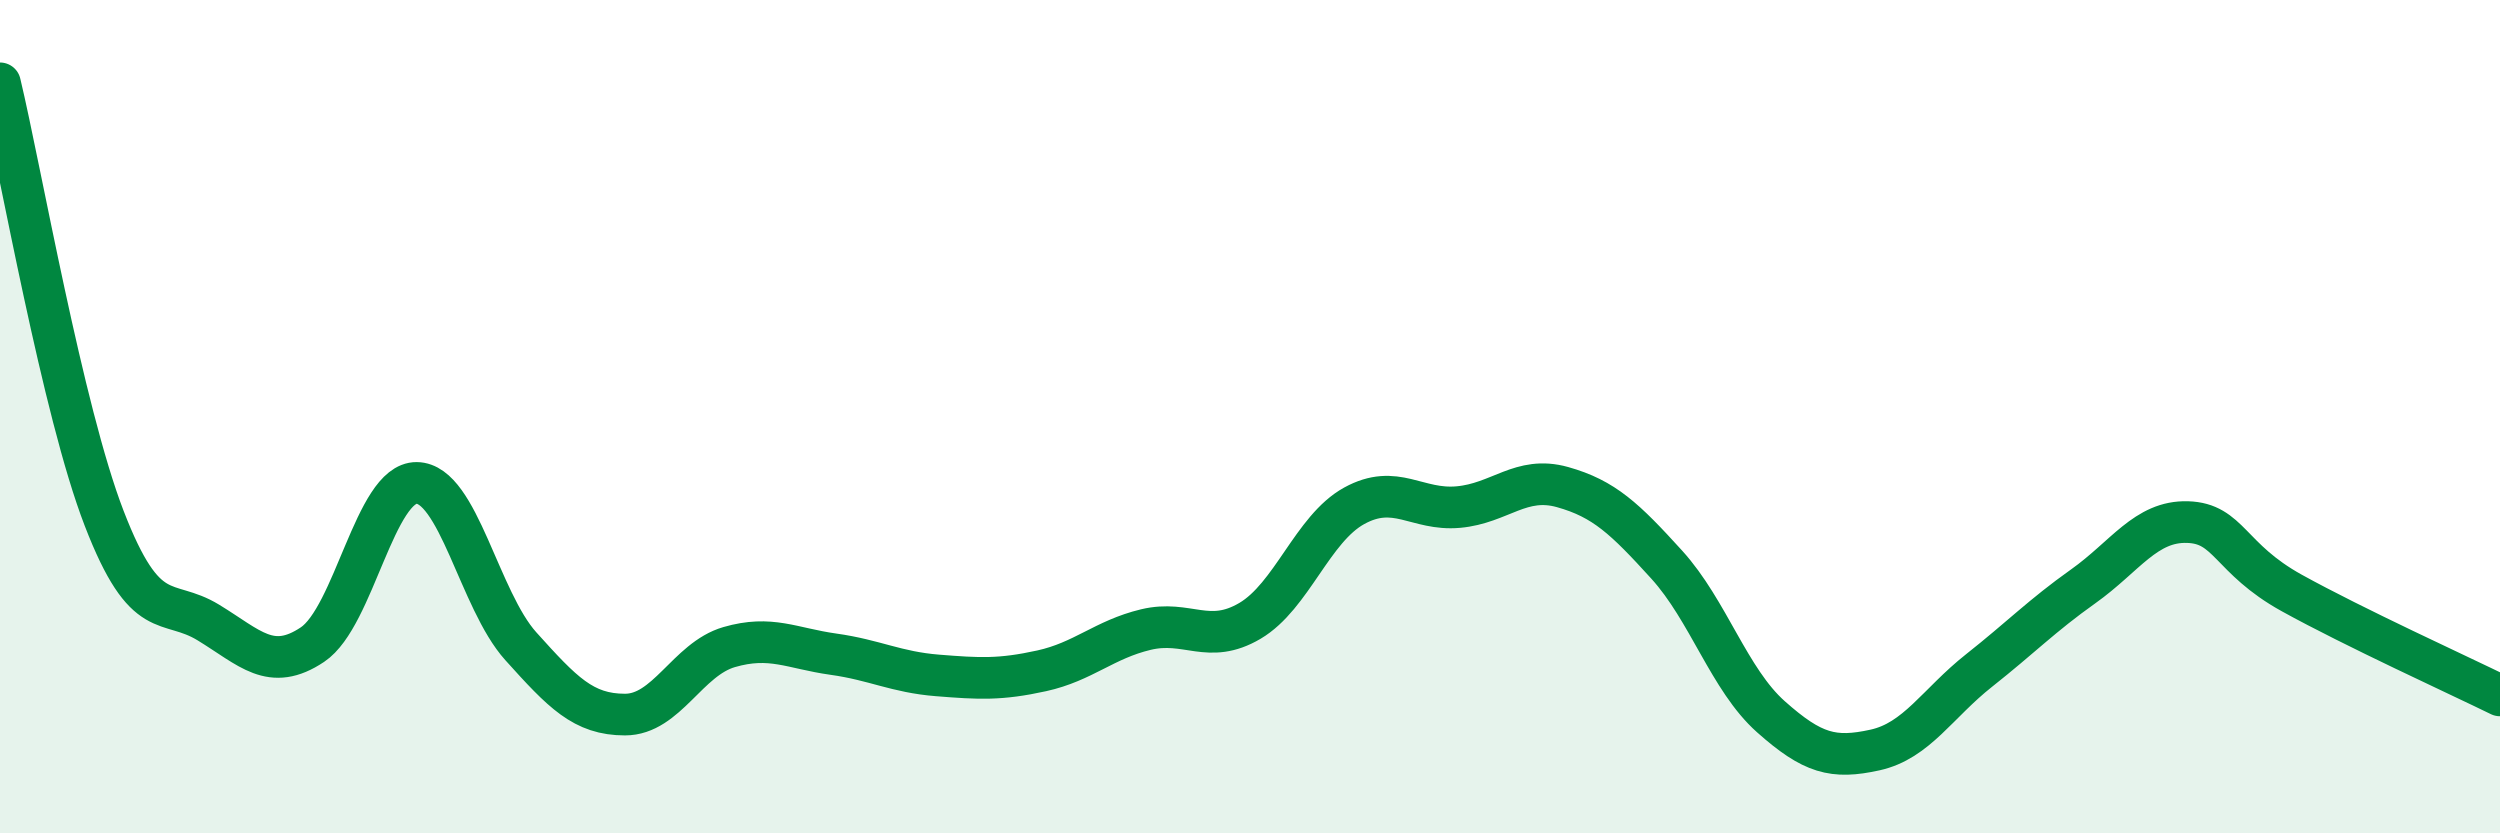 
    <svg width="60" height="20" viewBox="0 0 60 20" xmlns="http://www.w3.org/2000/svg">
      <path
        d="M 0,2 C 0.5,4.09 1.5,9.85 2.5,12.44 C 3.5,15.03 4,14.33 5,14.94 C 6,15.55 6.5,16.14 7.5,15.47 C 8.5,14.8 9,11.58 10,11.59 C 11,11.6 11.5,14.4 12.5,15.51 C 13.5,16.62 14,17.15 15,17.15 C 16,17.15 16.5,15.82 17.5,15.53 C 18.5,15.24 19,15.56 20,15.7 C 21,15.84 21.5,16.13 22.5,16.21 C 23.5,16.29 24,16.32 25,16.1 C 26,15.88 26.5,15.35 27.5,15.11 C 28.5,14.87 29,15.49 30,14.9 C 31,14.31 31.5,12.69 32.5,12.14 C 33.5,11.59 34,12.26 35,12.17 C 36,12.08 36.5,11.41 37.5,11.69 C 38.5,11.97 39,12.45 40,13.55 C 41,14.65 41.5,16.31 42.5,17.2 C 43.5,18.09 44,18.22 45,18 C 46,17.78 46.5,16.88 47.5,16.09 C 48.5,15.3 49,14.78 50,14.07 C 51,13.36 51.5,12.5 52.5,12.53 C 53.5,12.56 53.5,13.4 55,14.23 C 56.5,15.06 59,16.2 60,16.69L60 20L0 20Z"
        fill="#008740"
        opacity="0.1"
        stroke-linecap="round"
        stroke-linejoin="round"
      />
      <path
        d="M 0,2 C 0.5,4.09 1.5,9.85 2.5,12.44 C 3.5,15.03 4,14.33 5,14.94 C 6,15.55 6.5,16.14 7.5,15.47 C 8.5,14.8 9,11.58 10,11.59 C 11,11.6 11.5,14.4 12.5,15.51 C 13.5,16.62 14,17.15 15,17.15 C 16,17.15 16.5,15.82 17.5,15.53 C 18.5,15.24 19,15.56 20,15.7 C 21,15.84 21.5,16.13 22.5,16.21 C 23.5,16.29 24,16.32 25,16.1 C 26,15.88 26.5,15.35 27.5,15.11 C 28.5,14.87 29,15.49 30,14.9 C 31,14.31 31.5,12.69 32.5,12.14 C 33.5,11.59 34,12.26 35,12.17 C 36,12.08 36.5,11.41 37.5,11.69 C 38.5,11.97 39,12.45 40,13.55 C 41,14.65 41.5,16.31 42.5,17.2 C 43.5,18.09 44,18.22 45,18 C 46,17.78 46.5,16.88 47.5,16.09 C 48.5,15.3 49,14.78 50,14.07 C 51,13.36 51.5,12.5 52.5,12.53 C 53.5,12.56 53.5,13.4 55,14.23 C 56.5,15.06 59,16.2 60,16.69"
        stroke="#008740"
        stroke-width="1"
        fill="none"
        stroke-linecap="round"
        stroke-linejoin="round"
      />
    </svg>
  